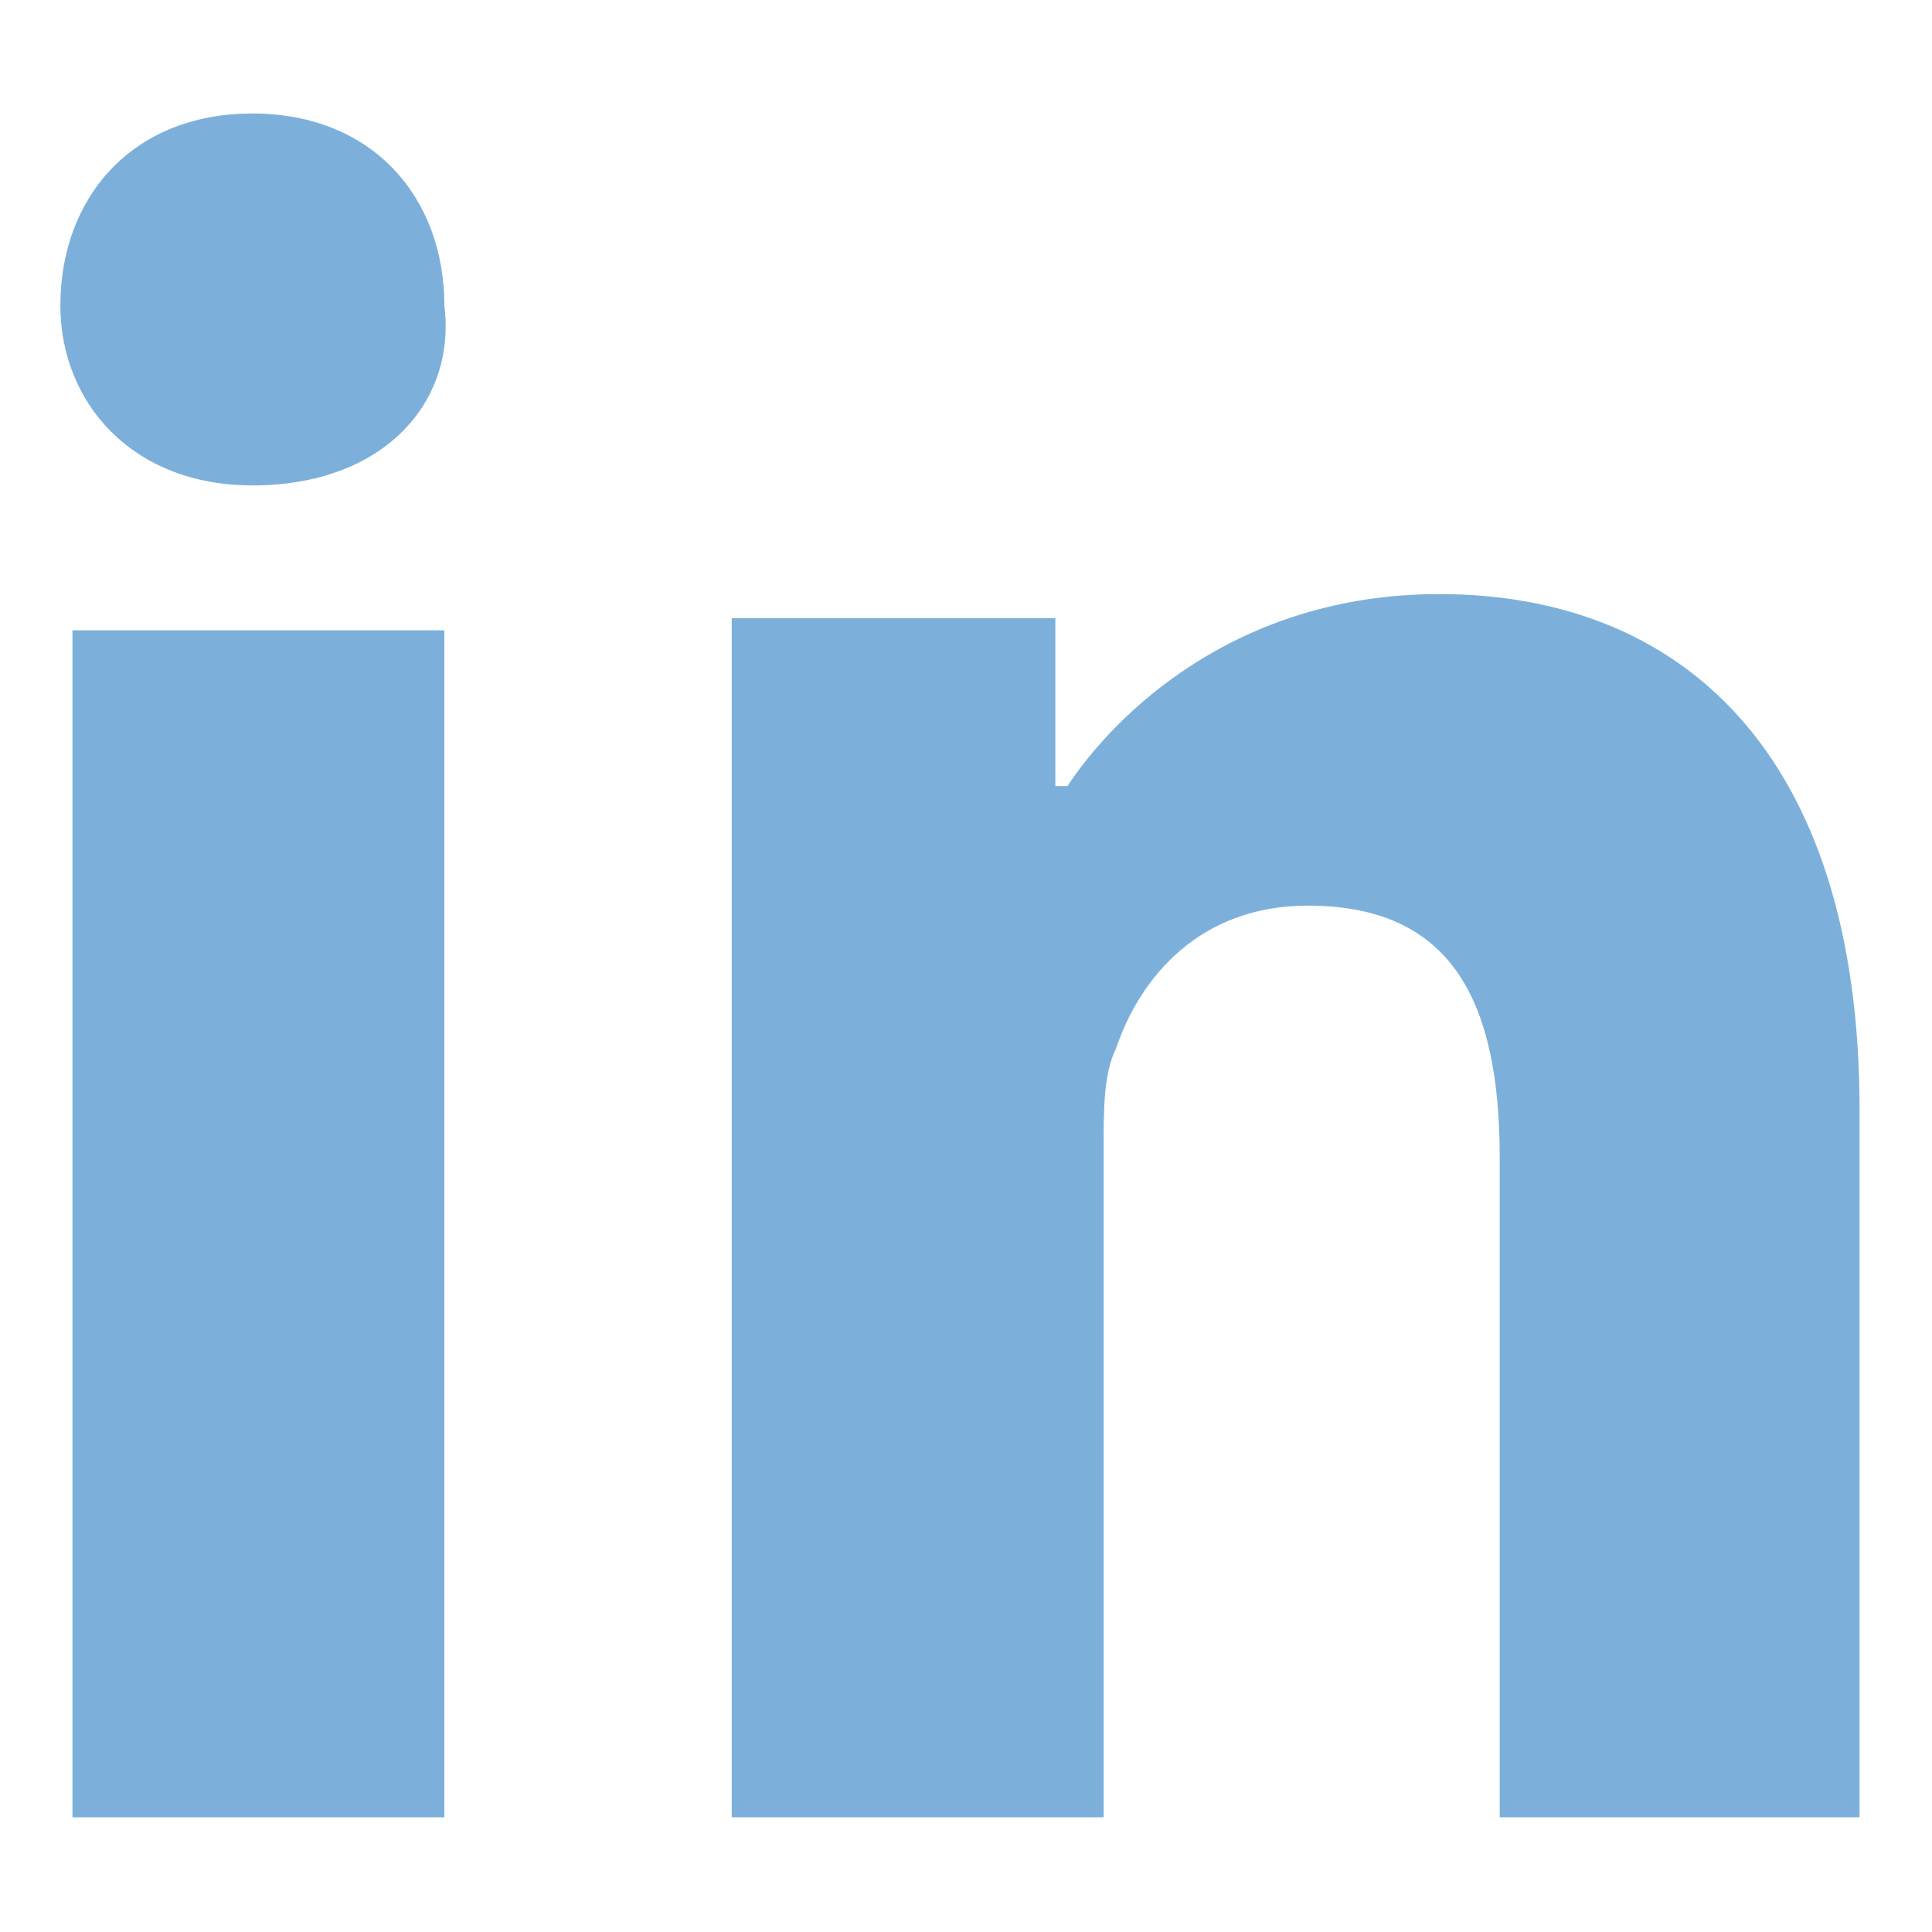 <?xml version="1.0" encoding="UTF-8"?><svg id="Isolation_Mode" xmlns="http://www.w3.org/2000/svg" viewBox="0 0 16 16"><rect x=".6" y="5.22" width="3.08" height="9.83" style="fill:#7cb0db;"/><path d="M2.09,4.02c-1,0-1.59-.69-1.59-1.49,0-.89,.59-1.59,1.59-1.59s1.59,.7,1.59,1.59c.1,.8-.5,1.49-1.59,1.49Z" style="fill:#7cb0db;"/><path d="M15.5,15.05h-3.08v-5.46c0-1.29-.39-2.09-1.59-2.09-.89,0-1.39,.59-1.59,1.19-.1,.2-.1,.5-.1,.8v5.56h-3.08V5.12h2.68v1.39h.1c.39-.59,1.39-1.59,3.08-1.59,1.98,0,3.48,1.29,3.48,4.27v5.86h.1Z" style="fill:#7cb0db;"/></svg>